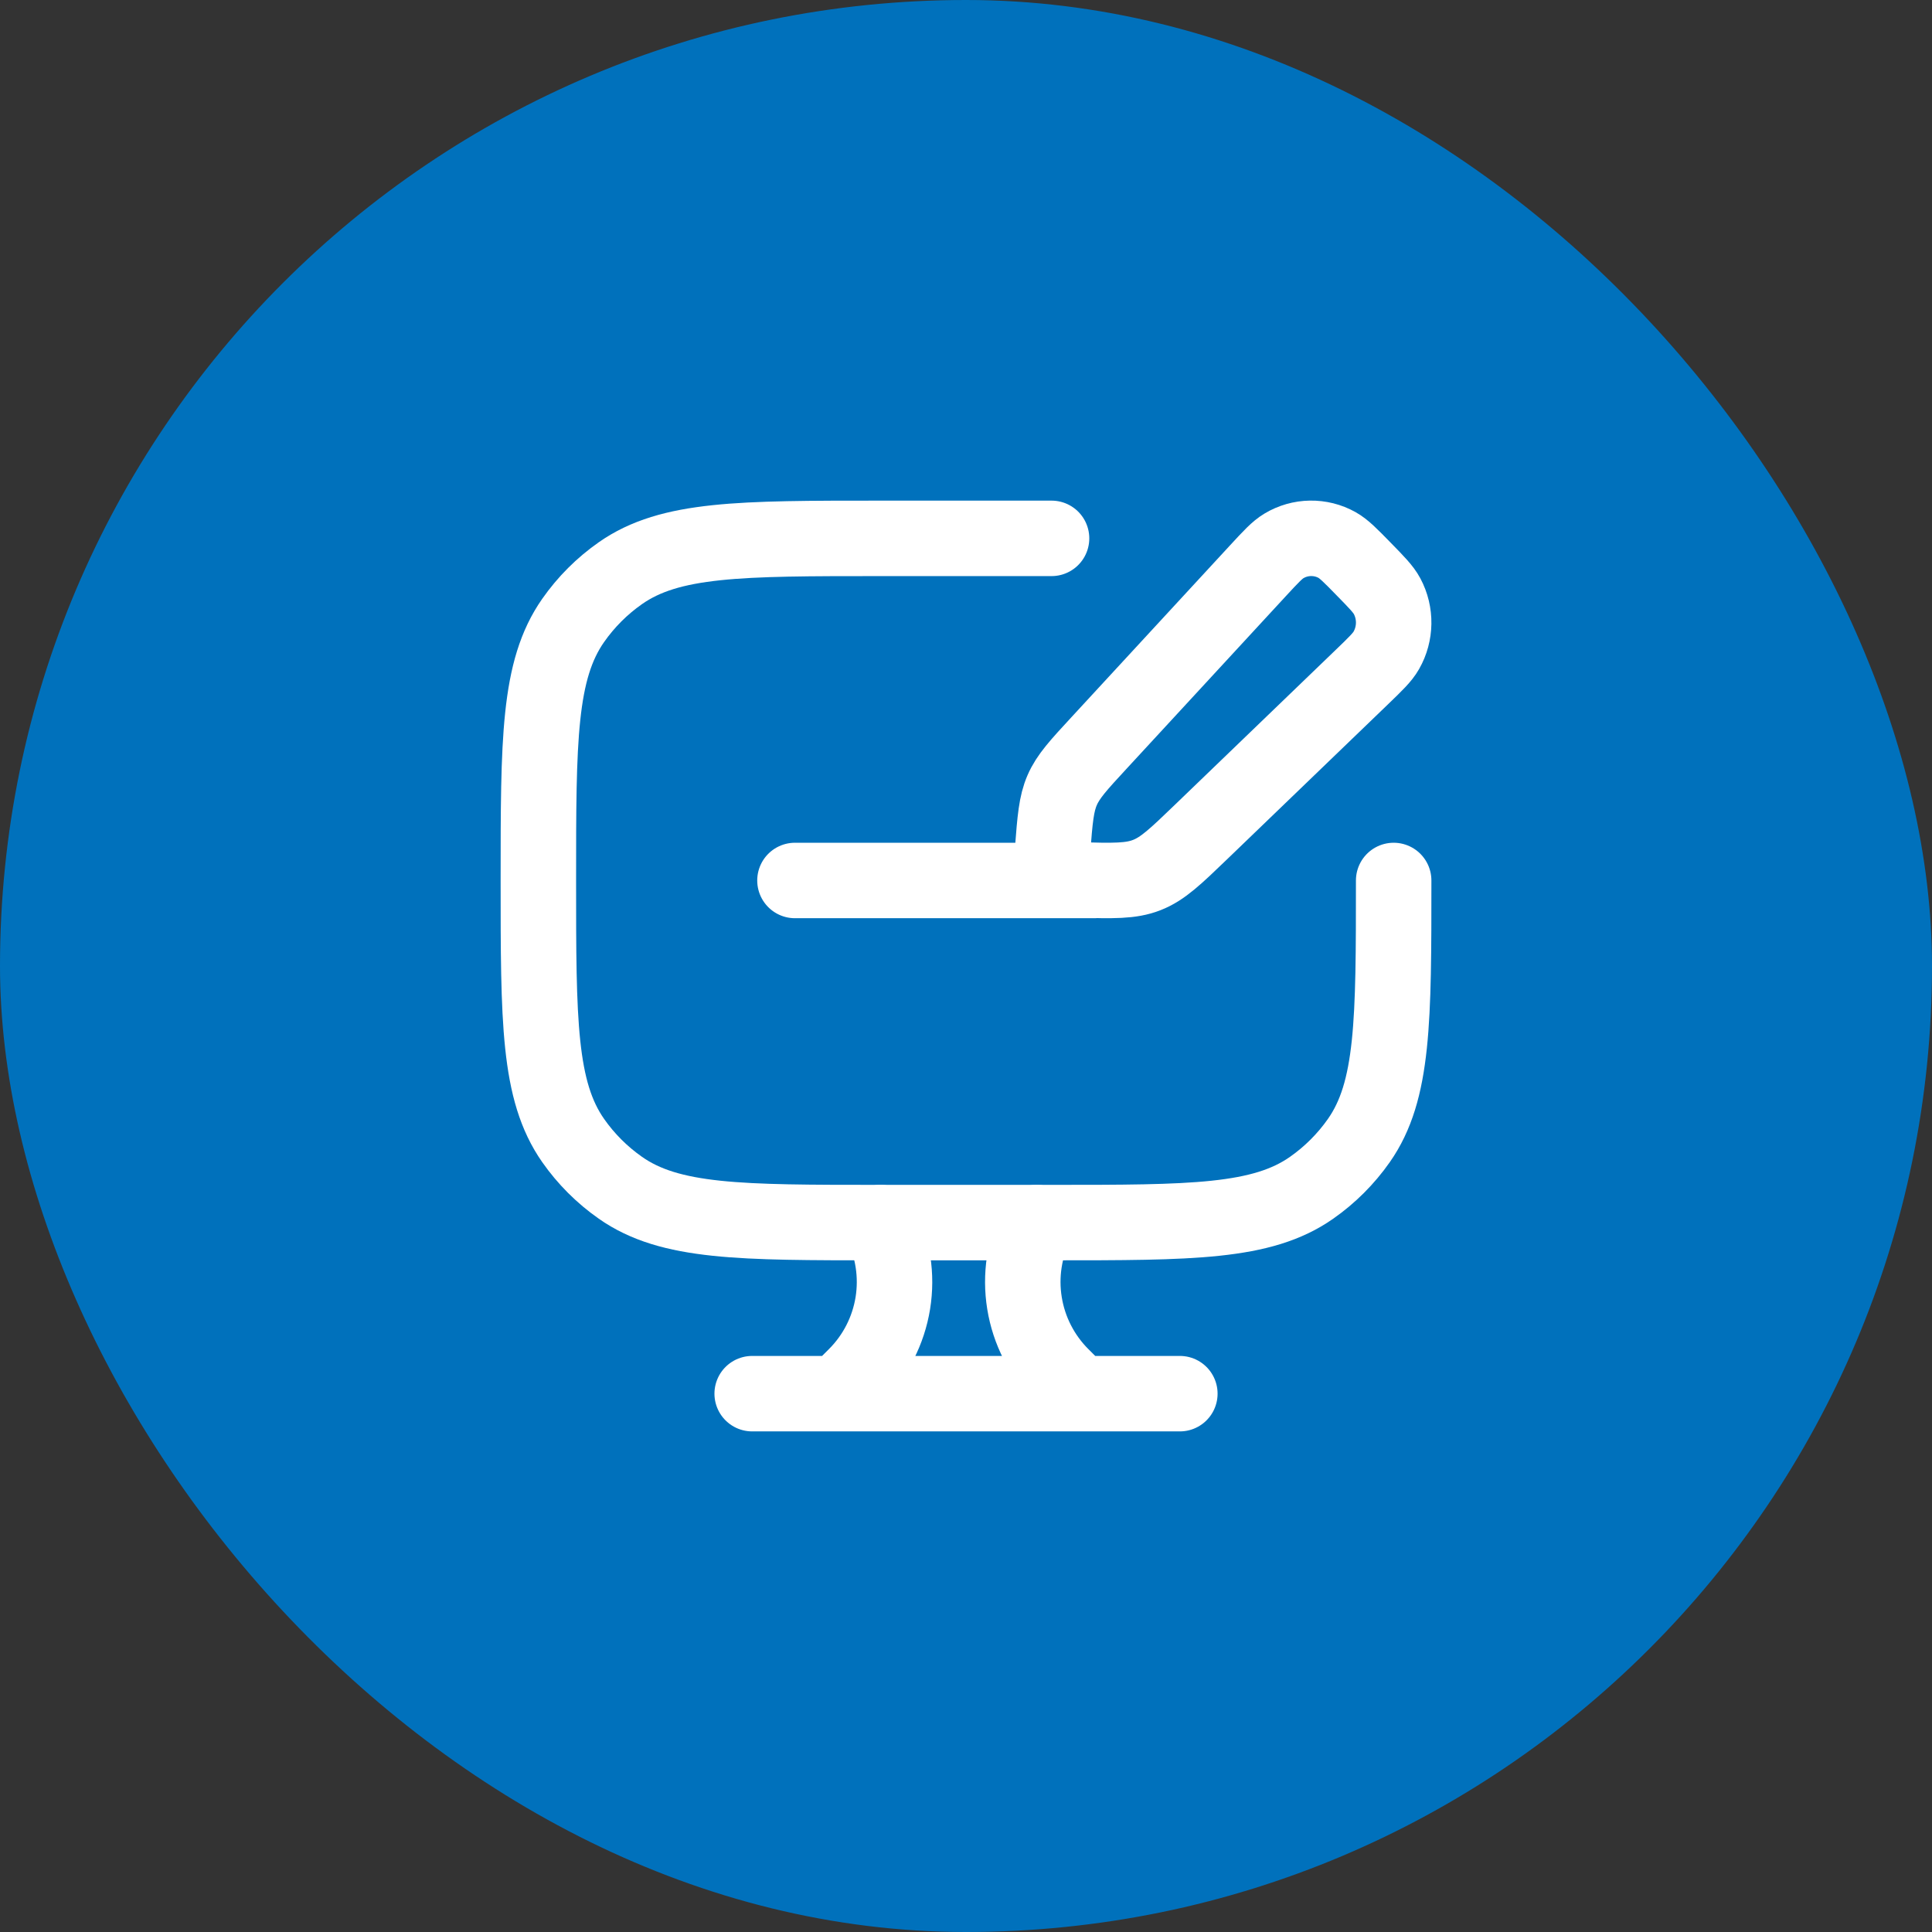 <svg width="64" height="64" viewBox="0 0 64 64" fill="none" xmlns="http://www.w3.org/2000/svg">
<rect x="0" y="0" width="64" height="64" fill="#333333" stroke="none"/>
<rect width="64" height="64" rx="32" fill="#0071BC"/>
<path d="M34.834 17.834H29.167C24.52 17.834 22.198 17.834 20.552 18.987C19.943 19.413 19.413 19.943 18.987 20.552C17.834 22.197 17.834 24.52 17.834 29.167C17.834 33.813 17.834 36.135 18.987 37.782C19.413 38.391 19.943 38.92 20.552 39.347C22.197 40.5 24.52 40.5 29.167 40.5H34.834C39.48 40.5 41.802 40.5 43.448 39.347C44.057 38.92 44.587 38.391 45.014 37.782C46.167 36.137 46.167 33.813 46.167 29.167" stroke="white" stroke-width="2.5" stroke-linecap="round" stroke-linejoin="round"/>
<path d="M35.763 46.167L35.168 45.573C34.516 44.921 34.085 44.08 33.938 43.169C33.79 42.259 33.933 41.325 34.346 40.5M27.75 46.167L28.345 45.573C28.998 44.921 29.428 44.08 29.576 43.169C29.723 42.259 29.58 41.325 29.167 40.5M24.917 46.167H39.084M26.334 29.167H36.25M41.676 18.901C42.098 18.444 42.309 18.216 42.533 18.083C42.798 17.924 43.1 17.838 43.408 17.833C43.717 17.828 44.022 17.904 44.291 18.054C44.519 18.182 44.738 18.404 45.172 18.849C45.607 19.294 45.824 19.515 45.949 19.749C46.249 20.311 46.239 20.992 45.923 21.545C45.793 21.774 45.569 21.99 45.121 22.422L39.792 27.555C38.943 28.372 38.52 28.78 37.989 28.987C37.459 29.195 36.875 29.18 35.709 29.148L35.55 29.145C35.196 29.136 35.018 29.131 34.914 29.014C34.812 28.896 34.827 28.716 34.853 28.354L34.869 28.158C34.948 27.14 34.988 26.631 35.186 26.175C35.385 25.716 35.729 25.345 36.415 24.602L41.676 18.901Z" stroke="white" stroke-width="2.5" stroke-linecap="round" stroke-linejoin="round"/>
</svg>
